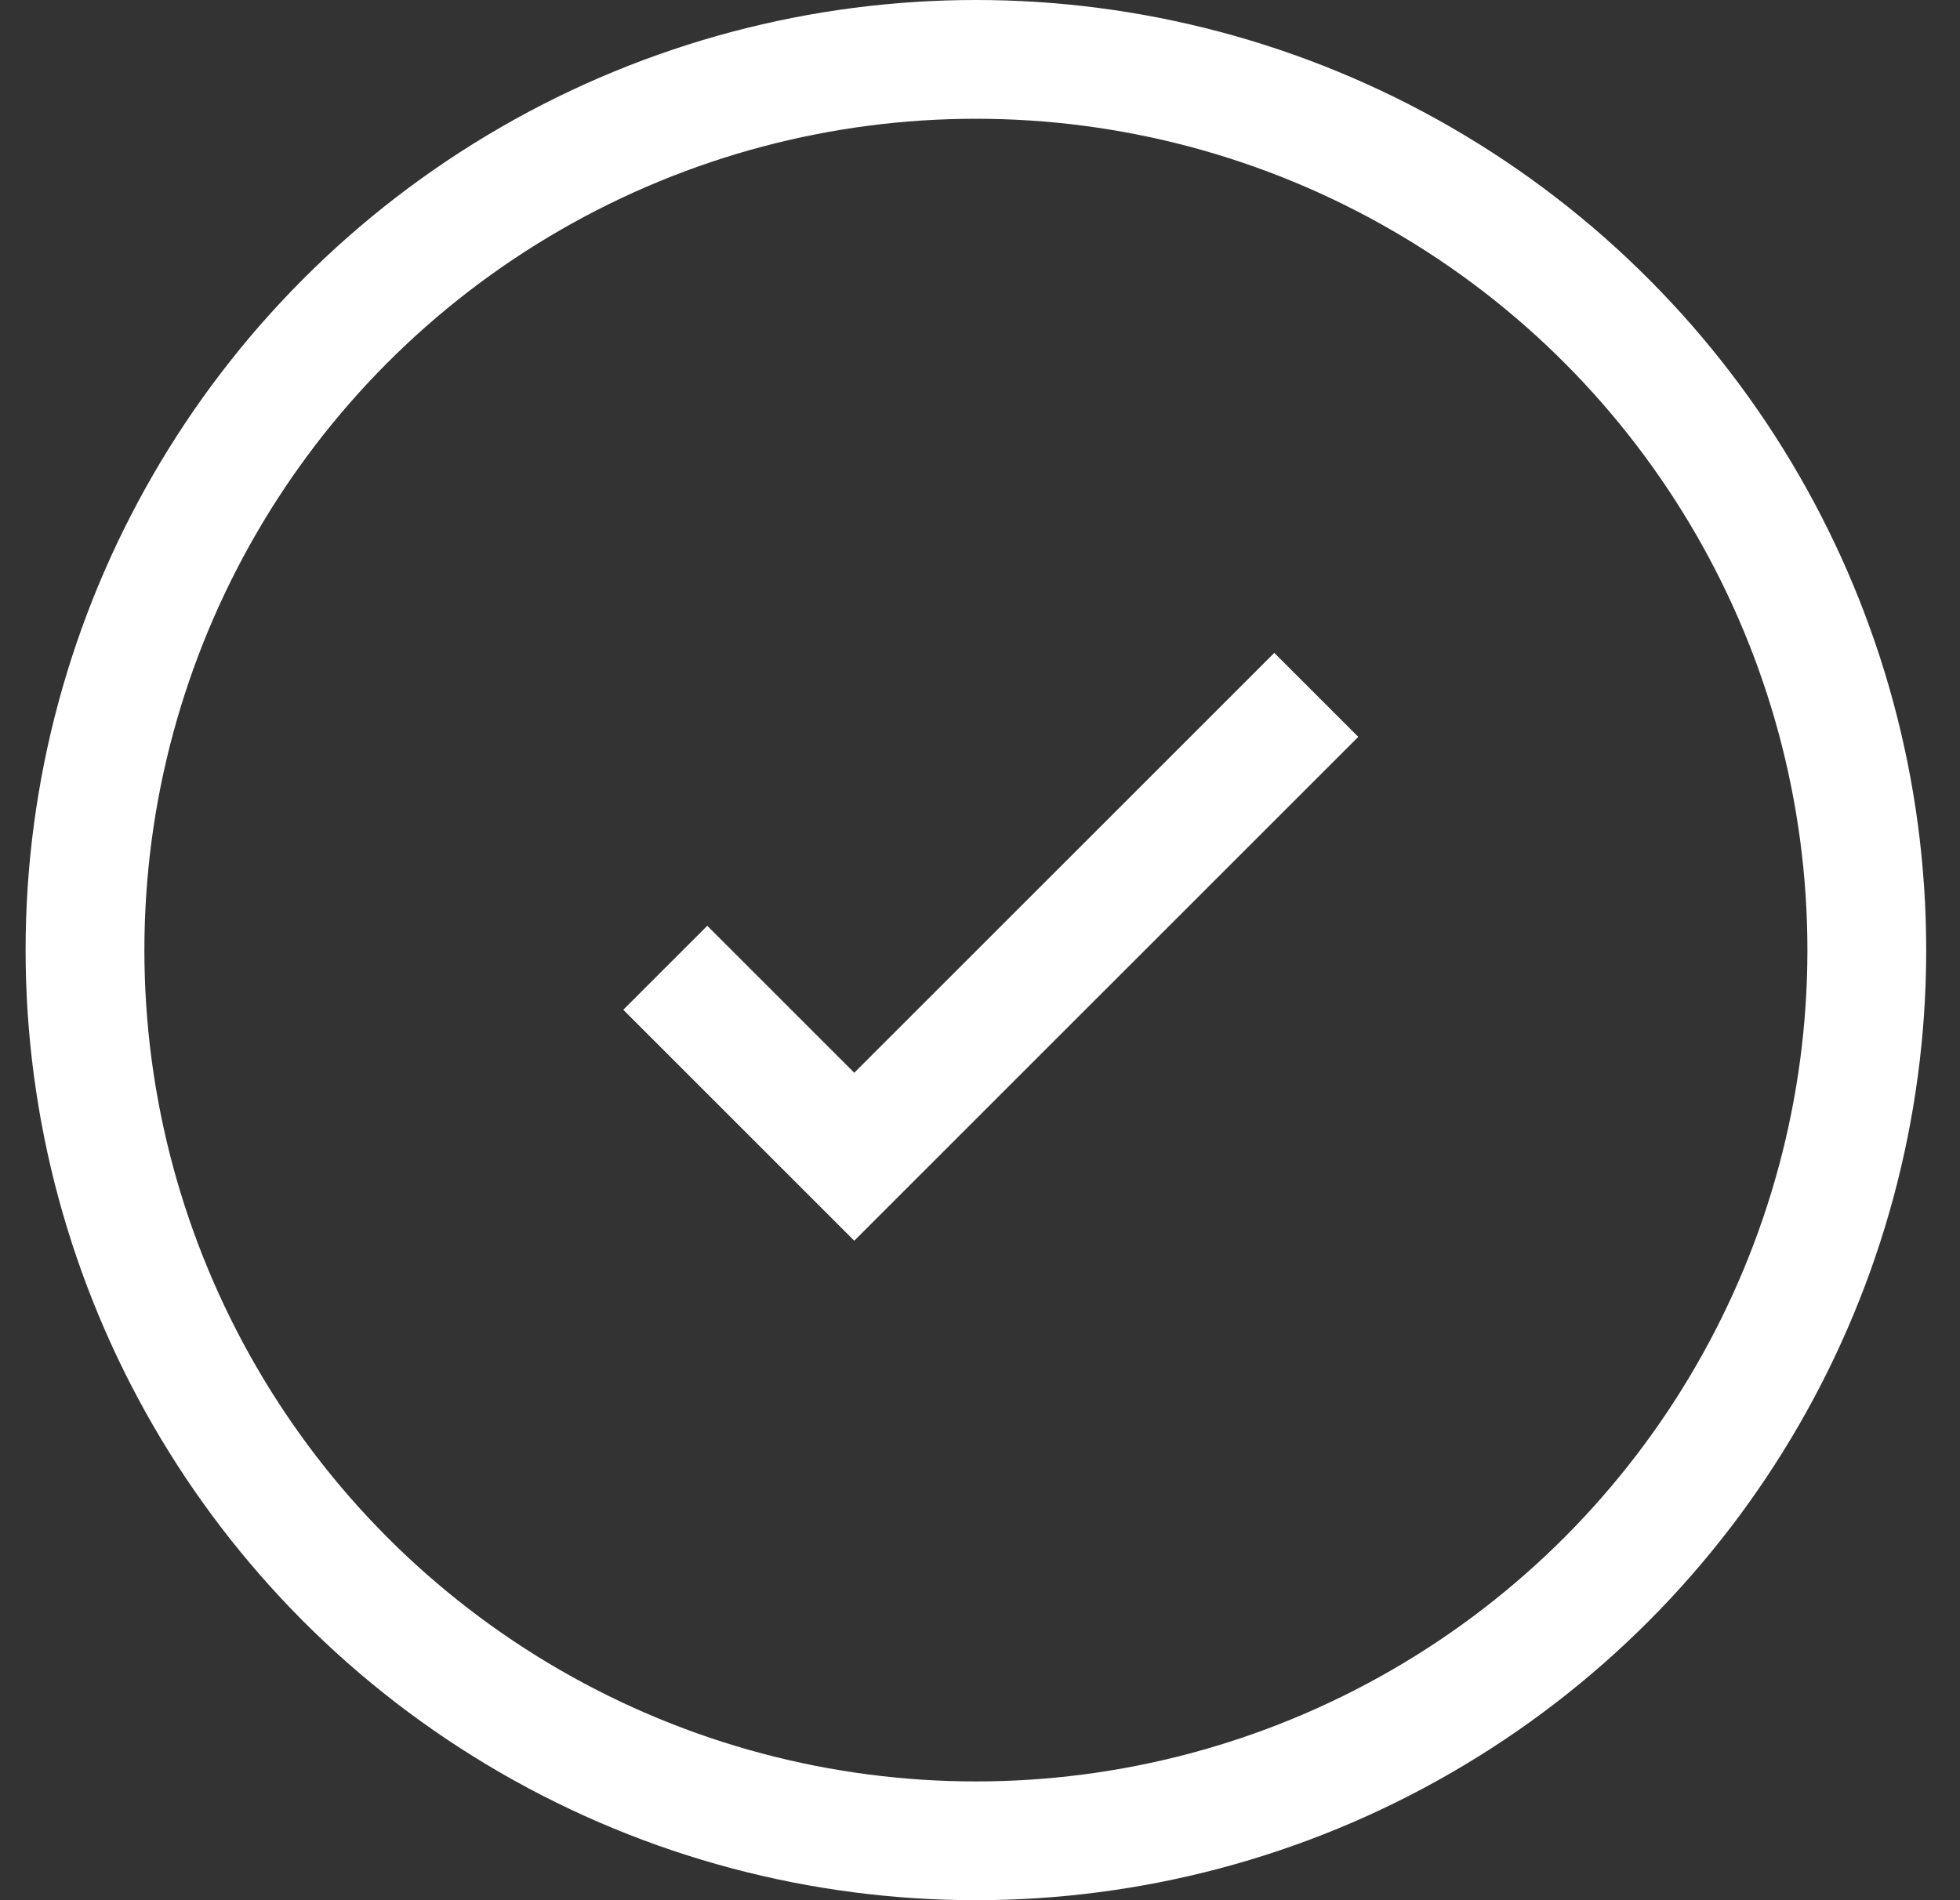 <svg xmlns="http://www.w3.org/2000/svg" width="33" height="32" fill="none"><rect width="100%" height="100%" fill="#333333" stroke="none"/><circle cx="16.431" cy="16" r="15" stroke="#fff" stroke-width="2"/><path stroke="#fff" stroke-width="2" d="m22.162 11.702-5.834 5.833-1.945 1.945-3.182-3.182"/></svg>